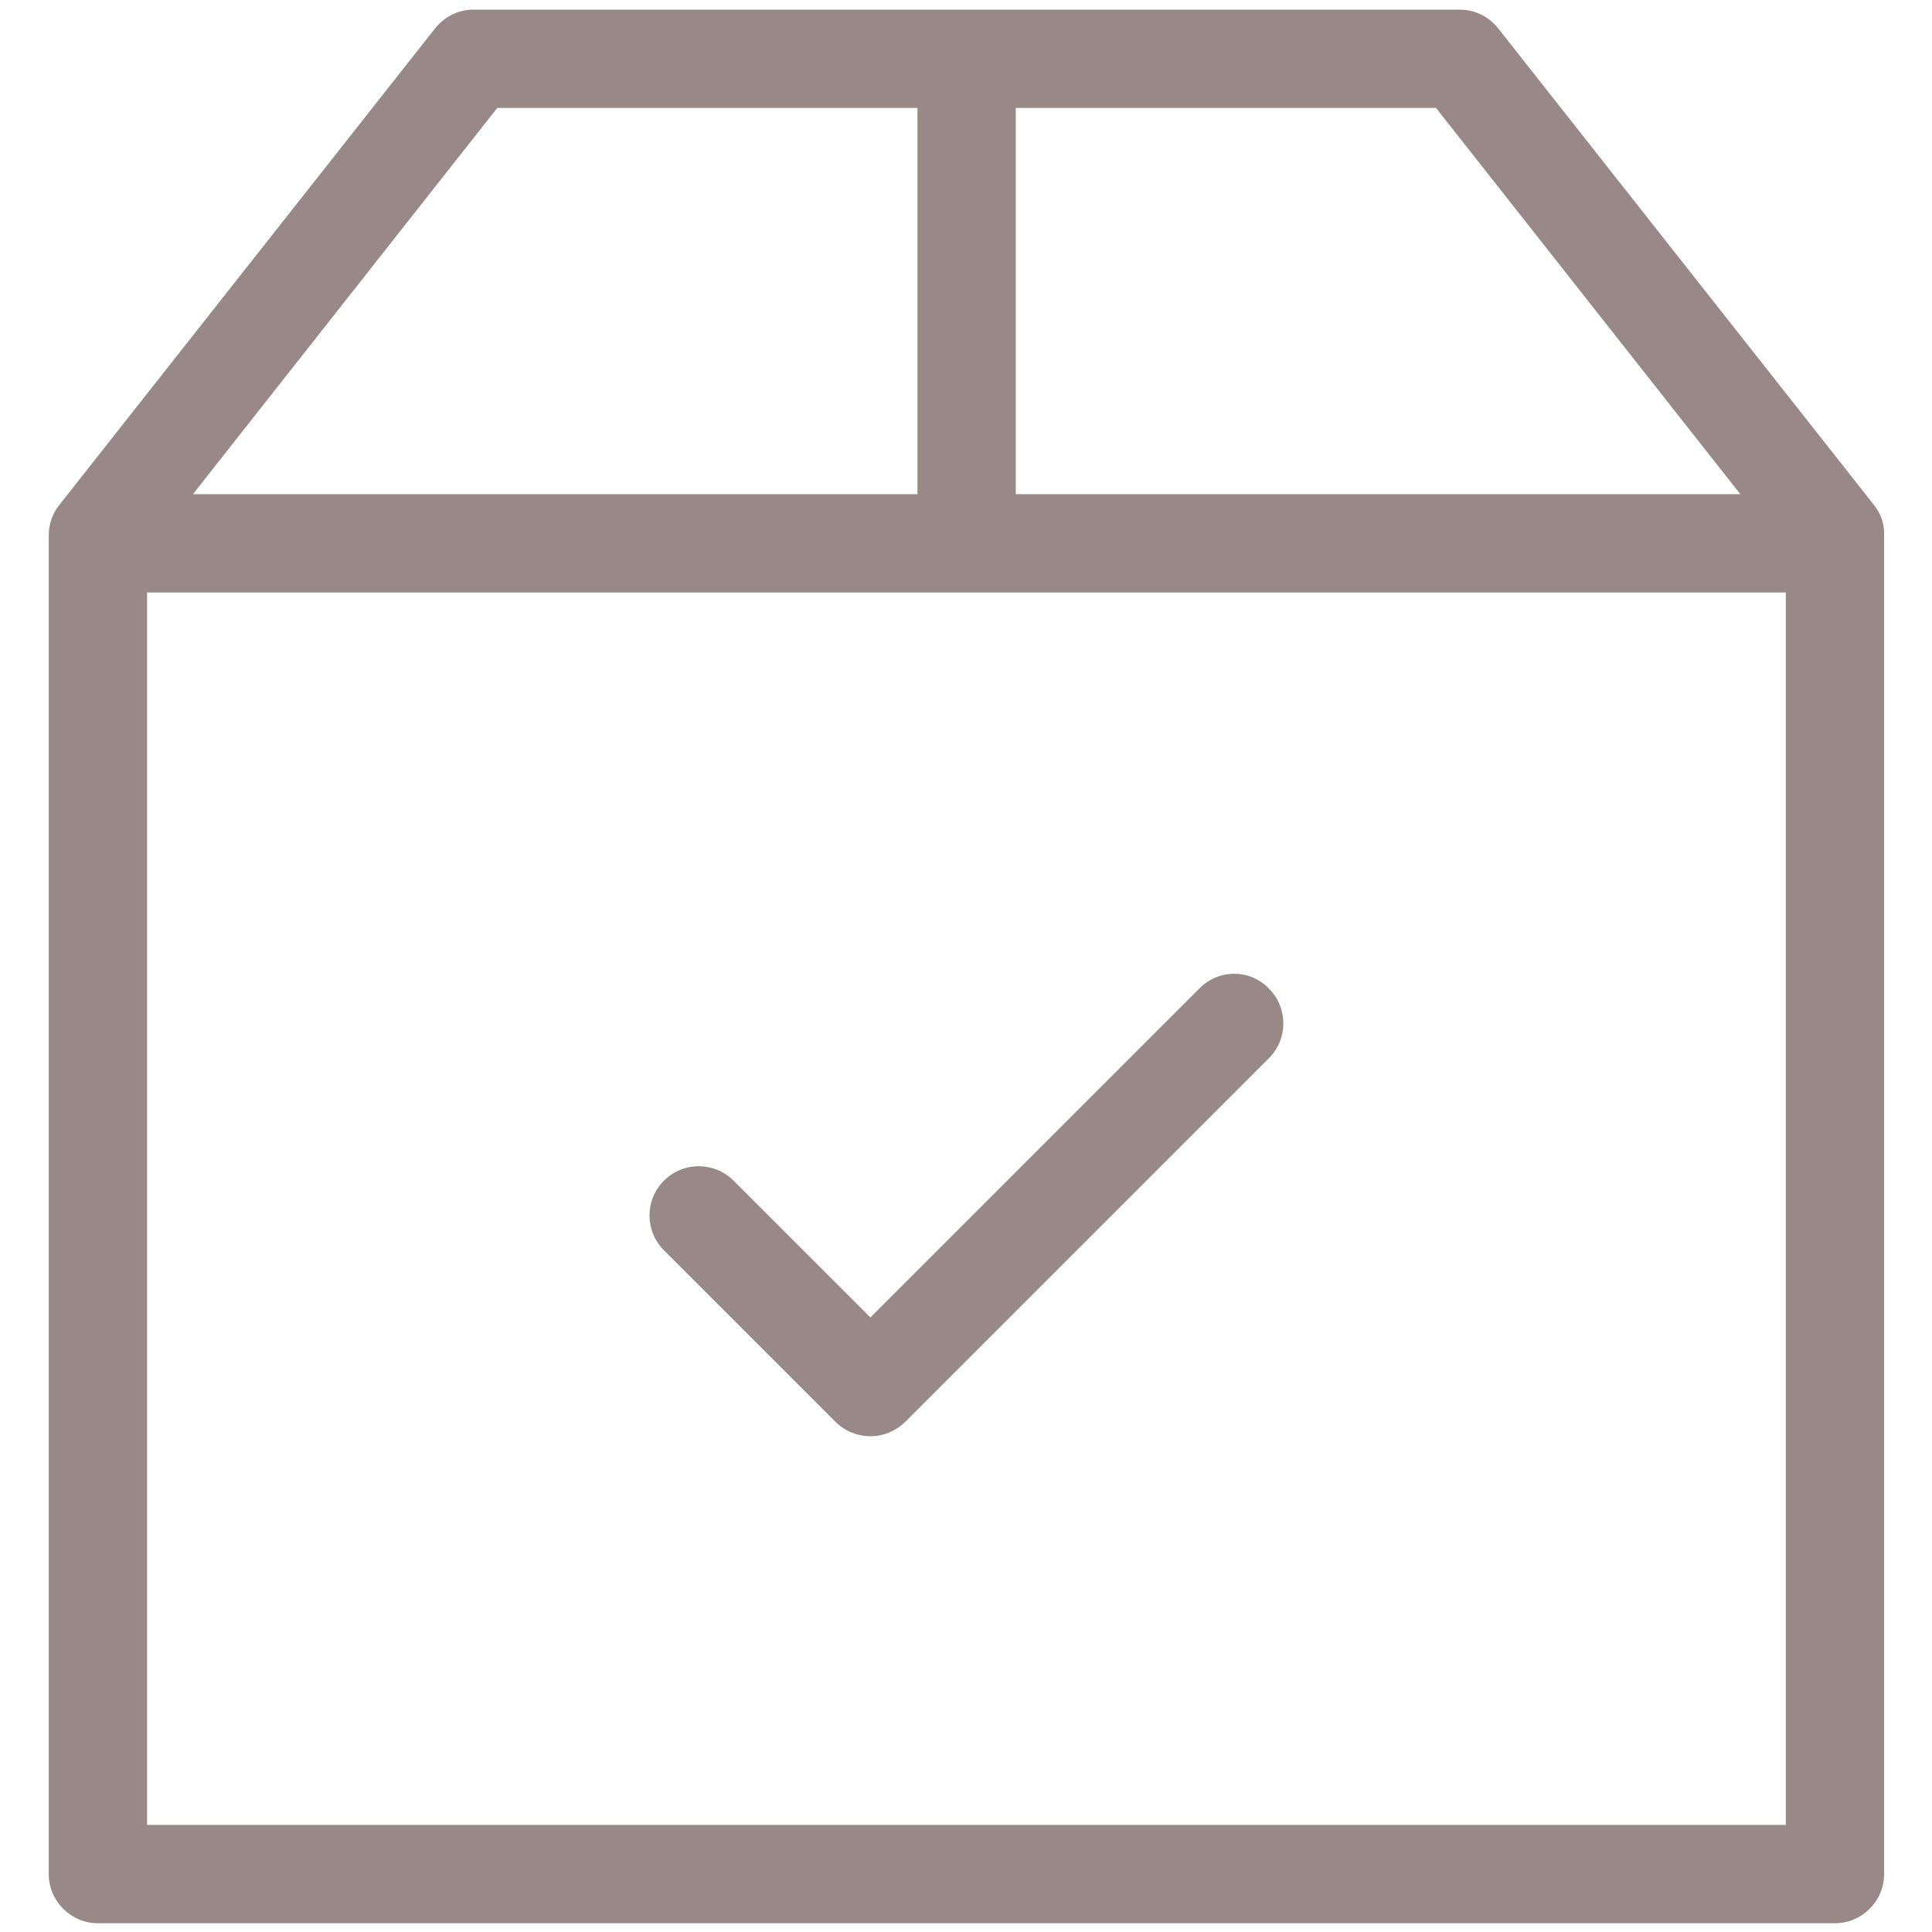 <?xml version="1.0" encoding="UTF-8" standalone="no"?>
<!-- Generator: Adobe Illustrator 19.1.0, SVG Export Plug-In . SVG Version: 6.00 Build 0)  -->

<svg
   xmlns:dc="http://purl.org/dc/elements/1.1/"
   xmlns:cc="http://creativecommons.org/ns#"
   xmlns:rdf="http://www.w3.org/1999/02/22-rdf-syntax-ns#"
   xmlns:svg="http://www.w3.org/2000/svg"
   xmlns="http://www.w3.org/2000/svg"
   xmlns:sodipodi="http://sodipodi.sourceforge.net/DTD/sodipodi-0.dtd"
   xmlns:inkscape="http://www.inkscape.org/namespaces/inkscape"
   version="1.1"
   id="Capa_1"
   x="0px"
   y="0px"
   viewBox="0 0 100 100"
   xml:space="preserve"
   inkscape:version="0.91 r13725"
   sodipodi:docname="package2.svg"
   width="100"
   height="100"><defs
   id="defs5397" /><sodipodi:namedview
   pagecolor="#ffffff"
   bordercolor="#666666"
   borderopacity="1"
   objecttolerance="10"
   gridtolerance="10"
   guidetolerance="10"
   inkscape:pageopacity="0"
   inkscape:pageshadow="2"
   inkscape:window-width="1280"
   inkscape:window-height="962"
   id="namedview5395"
   showgrid="false"
   inkscape:zoom="2.0205479"
   inkscape:cx="-5.6194128"
   inkscape:cy="38.690794"
   inkscape:window-x="-8"
   inkscape:window-y="-8"
   inkscape:window-maximized="1"
   inkscape:current-layer="Capa_1" />
<g
   id="g5357"
   transform="matrix(0.212,0,0,0.212,0.5,0.5)"
   style="fill:#988888;fill-opacity:1">
	<g
   id="g5359"
   style="fill:#988888;fill-opacity:1">
		<path
   d="M 455.146,120.9 363.446,4.6 c -2.3,-2.9 -5.7,-4.6 -9.4,-4.6 l -240.8,0 c -3.7,0 -7.1,1.7 -9.4,4.6 l -91.7,116.3 c -1.7,2.1 -2.6,4.7 -2.6,7.4 l 0,326.9 c 0,6.6 5.4,12 12,12 l 424.1,0 c 6.6,0 12,-5.4 12,-12 l 0,-326.9 c 0.1,-2.7 -0.8,-5.3 -2.5,-7.4 z m -32.6,-2.6 -176.9,0 0,-94.3 102.6,0 74.3,94.3 z m -303.5,-94.3 102.6,0 0,94.3 -176.9,0 74.3,-94.3 z m -85.5,419.2 0,-300.9 400.1,0 0,300.9 -400.1,0 0,0 z"
   id="path5361"
   inkscape:connector-curvature="0"
   style="fill:#988888;fill-opacity:1" />
		<path
   d="m 290.546,238.9 -80.4,80.4 -33.4,-33.4 c -4.7,-4.7 -12.3,-4.7 -17,0 -4.7,4.7 -4.7,12.3 0,17 l 41.9,41.9 c 2.3,2.3 5.4,3.5 8.5,3.5 3.1,0 6.1,-1.2 8.5,-3.5 l 88.8,-88.8 c 4.7,-4.7 4.7,-12.3 0,-17 -4.6,-4.8 -12.2,-4.8 -16.9,-0.1 z"
   id="path5363"
   inkscape:connector-curvature="0"
   style="fill:#988888;fill-opacity:1" />
	</g>
</g>
<g
   id="g5365"
   transform="matrix(0.959,0,0,0.959,0.39,-348.108)">
</g>
<g
   id="g5367"
   transform="matrix(0.959,0,0,0.959,0.39,-348.108)">
</g>
<g
   id="g5369"
   transform="matrix(0.959,0,0,0.959,0.39,-348.108)">
</g>
<g
   id="g5371"
   transform="matrix(0.959,0,0,0.959,0.39,-348.108)">
</g>
<g
   id="g5373"
   transform="matrix(0.959,0,0,0.959,0.39,-348.108)">
</g>
<g
   id="g5375"
   transform="matrix(0.959,0,0,0.959,0.39,-348.108)">
</g>
<g
   id="g5377"
   transform="matrix(0.959,0,0,0.959,0.39,-348.108)">
</g>
<g
   id="g5379"
   transform="matrix(0.959,0,0,0.959,0.39,-348.108)">
</g>
<g
   id="g5381"
   transform="matrix(0.959,0,0,0.959,0.39,-348.108)">
</g>
<g
   id="g5383"
   transform="matrix(0.959,0,0,0.959,0.39,-348.108)">
</g>
<g
   id="g5385"
   transform="matrix(0.959,0,0,0.959,0.39,-348.108)">
</g>
<g
   id="g5387"
   transform="matrix(0.959,0,0,0.959,0.39,-348.108)">
</g>
<g
   id="g5389"
   transform="matrix(0.959,0,0,0.959,0.39,-348.108)">
</g>
<g
   id="g5391"
   transform="matrix(0.959,0,0,0.959,0.39,-348.108)">
</g>
<g
   id="g5393"
   transform="matrix(0.959,0,0,0.959,0.39,-348.108)">
</g>
</svg>